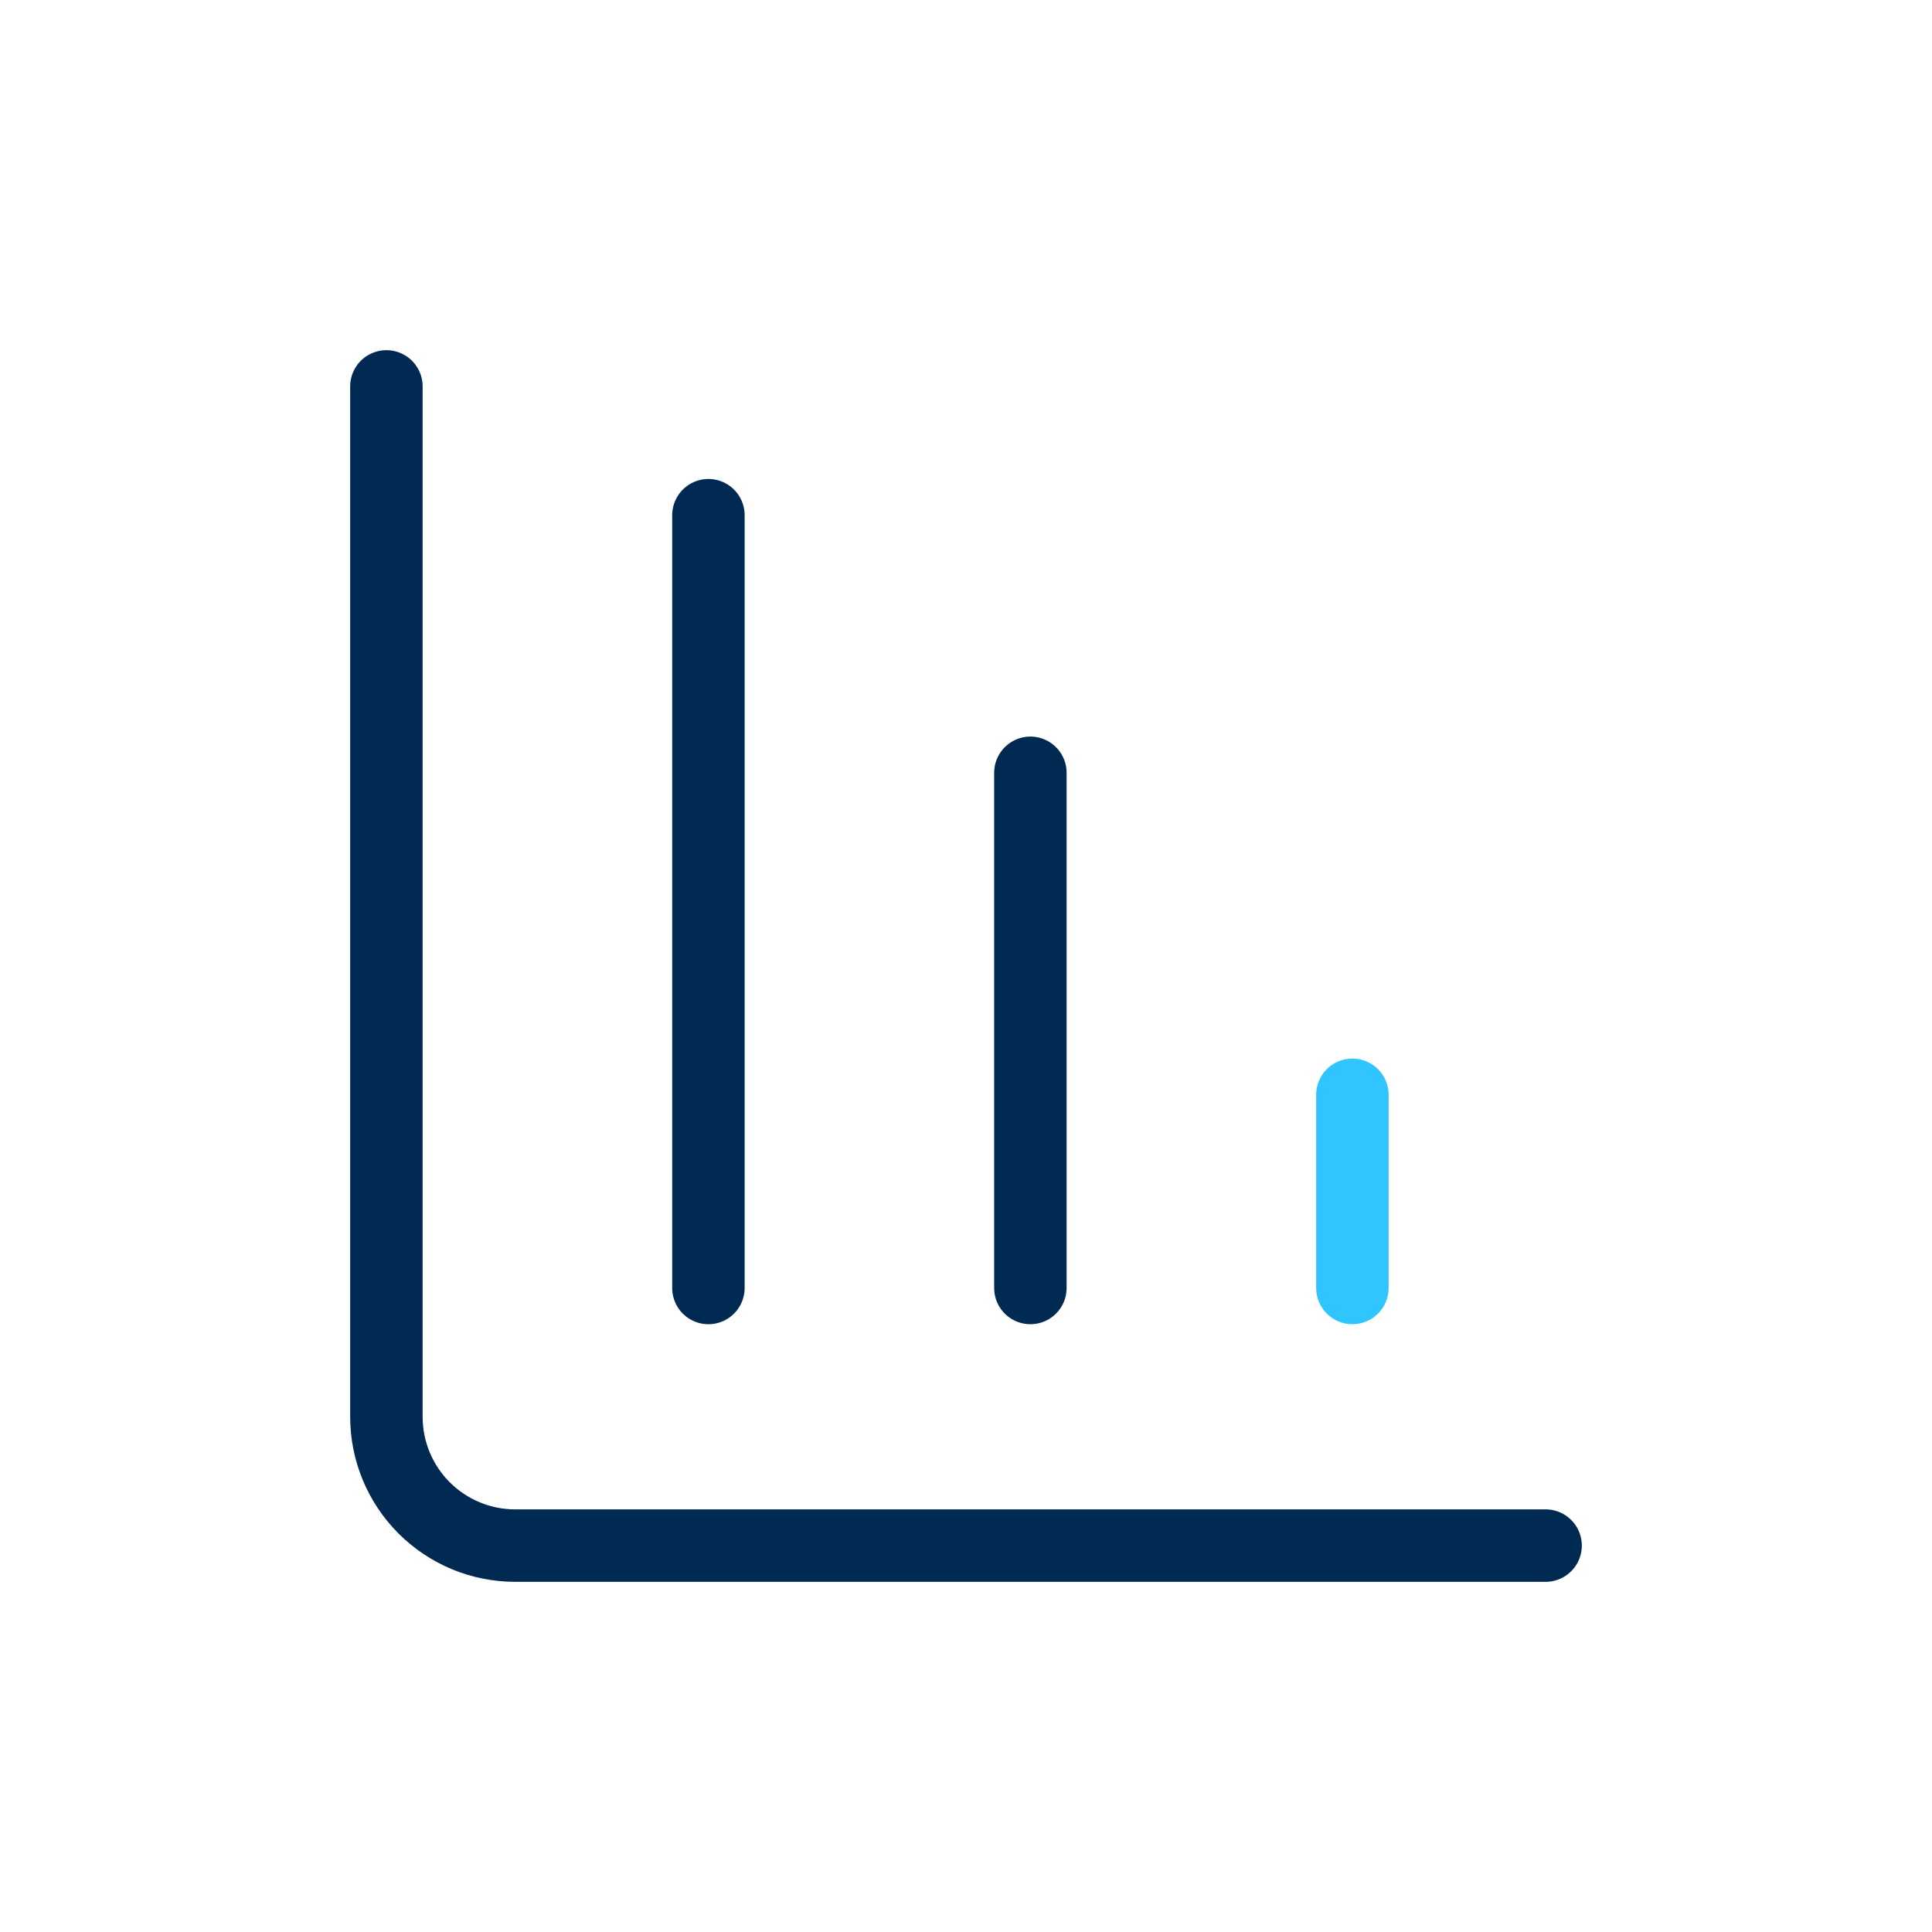 <?xml version="1.0" encoding="UTF-8"?> <svg xmlns="http://www.w3.org/2000/svg" width="80" height="80" viewBox="0 0 80 80" fill="none"><rect width="80" height="80" fill="white"></rect><path d="M42.666 53.333V32" stroke="#002A52" stroke-width="3" stroke-linecap="round" stroke-linejoin="round"></path><path d="M56 53.333V45.333" stroke="#30C5FF" stroke-width="3" stroke-linecap="round" stroke-linejoin="round"></path><path d="M16 16V58.667C16 60.081 16.562 61.438 17.562 62.438C18.562 63.438 19.919 64 21.333 64H64" stroke="#002A52" stroke-width="3" stroke-linecap="round" stroke-linejoin="round"></path><path d="M29.334 53.333V21.333" stroke="#002A52" stroke-width="3" stroke-linecap="round" stroke-linejoin="round"></path></svg> 